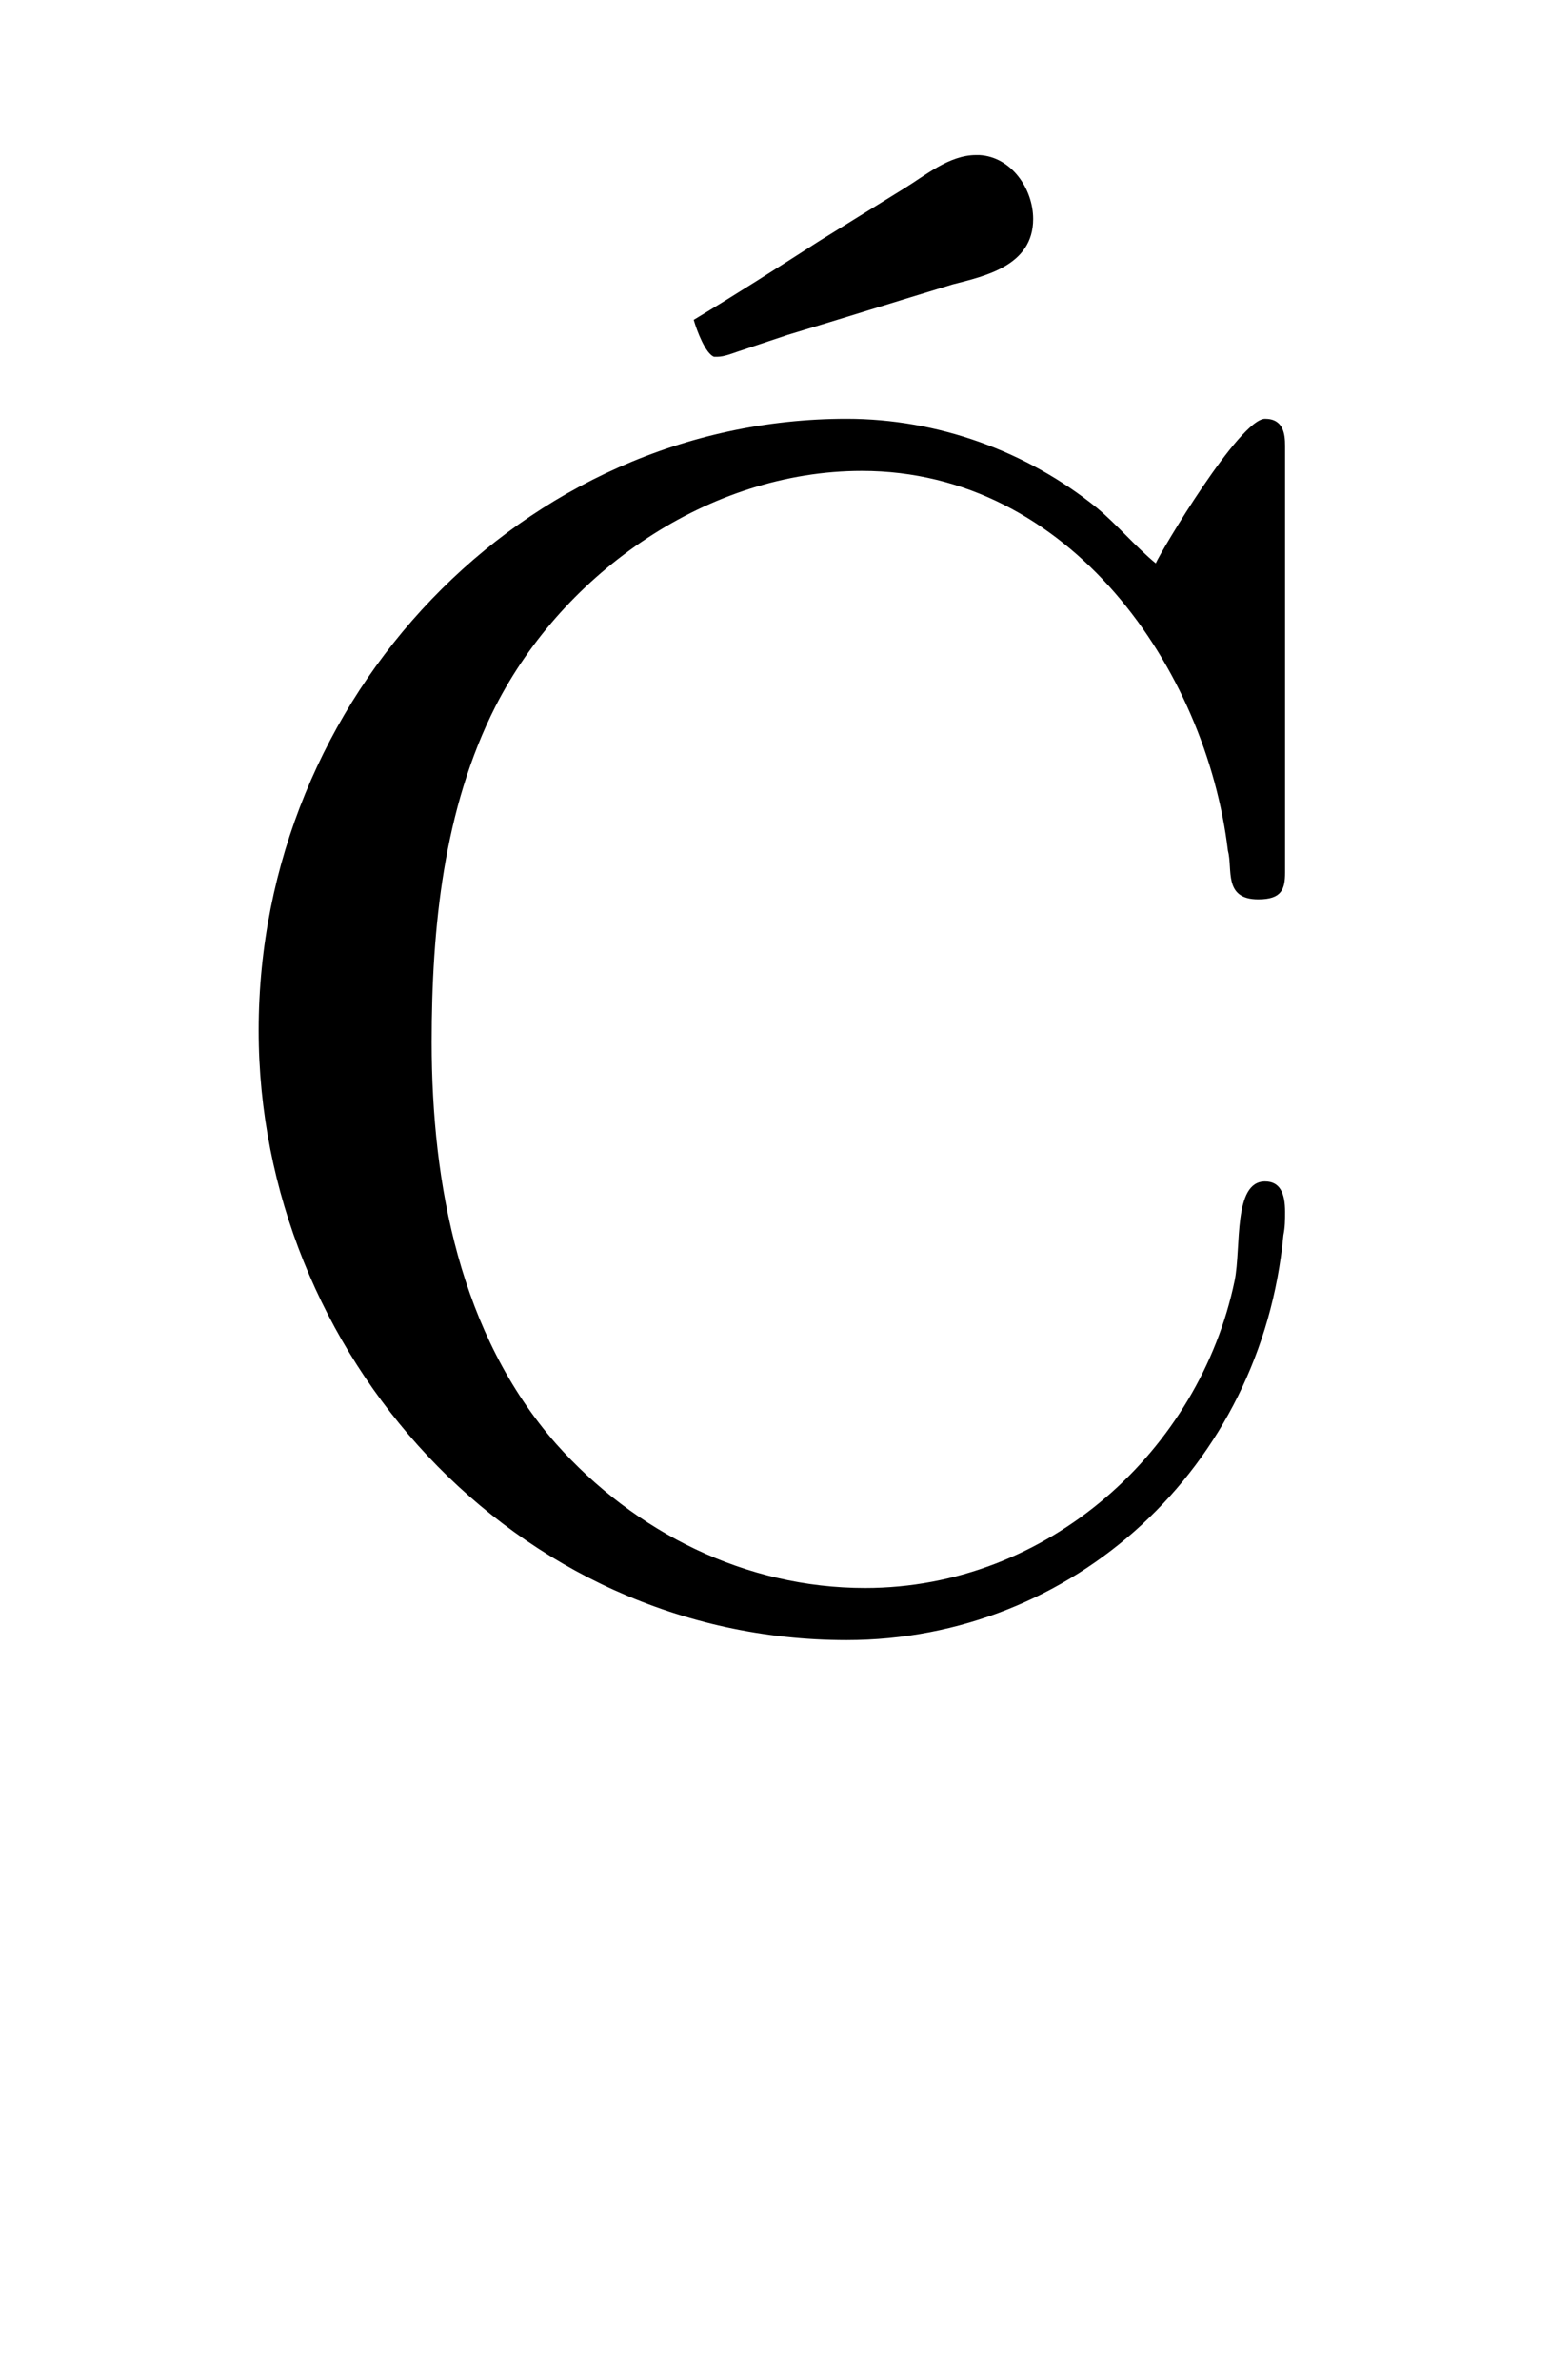 <?xml version='1.0' encoding='UTF-8'?>
<!-- This file was generated by dvisvgm 2.13.3 -->
<svg version='1.1' xmlns='http://www.w3.org/2000/svg' xmlns:xlink='http://www.w3.org/1999/xlink' viewBox='-163.192 -163.192 20.838 32'>
<title>\'{C}</title>
<desc Packages='' CommandUnicode='U+0106' UnicodePackages='[utf8]{inputenc}'/>
<defs>
<path id='g0-130' d='M5.868-6.177C5.748-6.276 5.639-6.406 5.519-6.506C5.101-6.844 4.573-7.034 4.035-7.034C2.122-7.034 .548-5.39 .548-3.407C.548-1.494 2.062 .209 4.035 .209C5.38 .209 6.496-.817 6.625-2.192C6.635-2.242 6.635-2.281 6.635-2.331C6.635-2.441 6.605-2.511 6.516-2.511C6.326-2.511 6.376-2.122 6.336-1.923C6.127-.917 5.23-.1 4.144-.1C3.437-.1 2.78-.428 2.311-.956C1.743-1.604 1.574-2.491 1.574-3.337C1.574-4.015 1.644-4.722 1.953-5.33C2.361-6.127 3.218-6.725 4.125-6.725C5.36-6.725 6.167-5.549 6.296-4.473C6.326-4.364 6.267-4.184 6.476-4.184C6.615-4.184 6.635-4.244 6.635-4.344V-6.874C6.635-6.944 6.625-7.034 6.516-7.034C6.366-7.034 5.898-6.247 5.868-6.177ZM3.128-7.621C3.148-7.552 3.198-7.422 3.248-7.402H3.268C3.308-7.402 3.357-7.422 3.387-7.432L3.686-7.532C4.015-7.631 4.334-7.731 4.663-7.831C4.852-7.88 5.141-7.94 5.141-8.219C5.141-8.399 5.011-8.588 4.822-8.598H4.802C4.643-8.598 4.503-8.478 4.374-8.399L3.875-8.09C3.626-7.93 3.377-7.771 3.128-7.621Z'/>
</defs>
<g id='page1' transform='scale(2.267)'>
<use x='-71' y='-62.468' xlink:href='#g0-130'/>
</g>
</svg>
